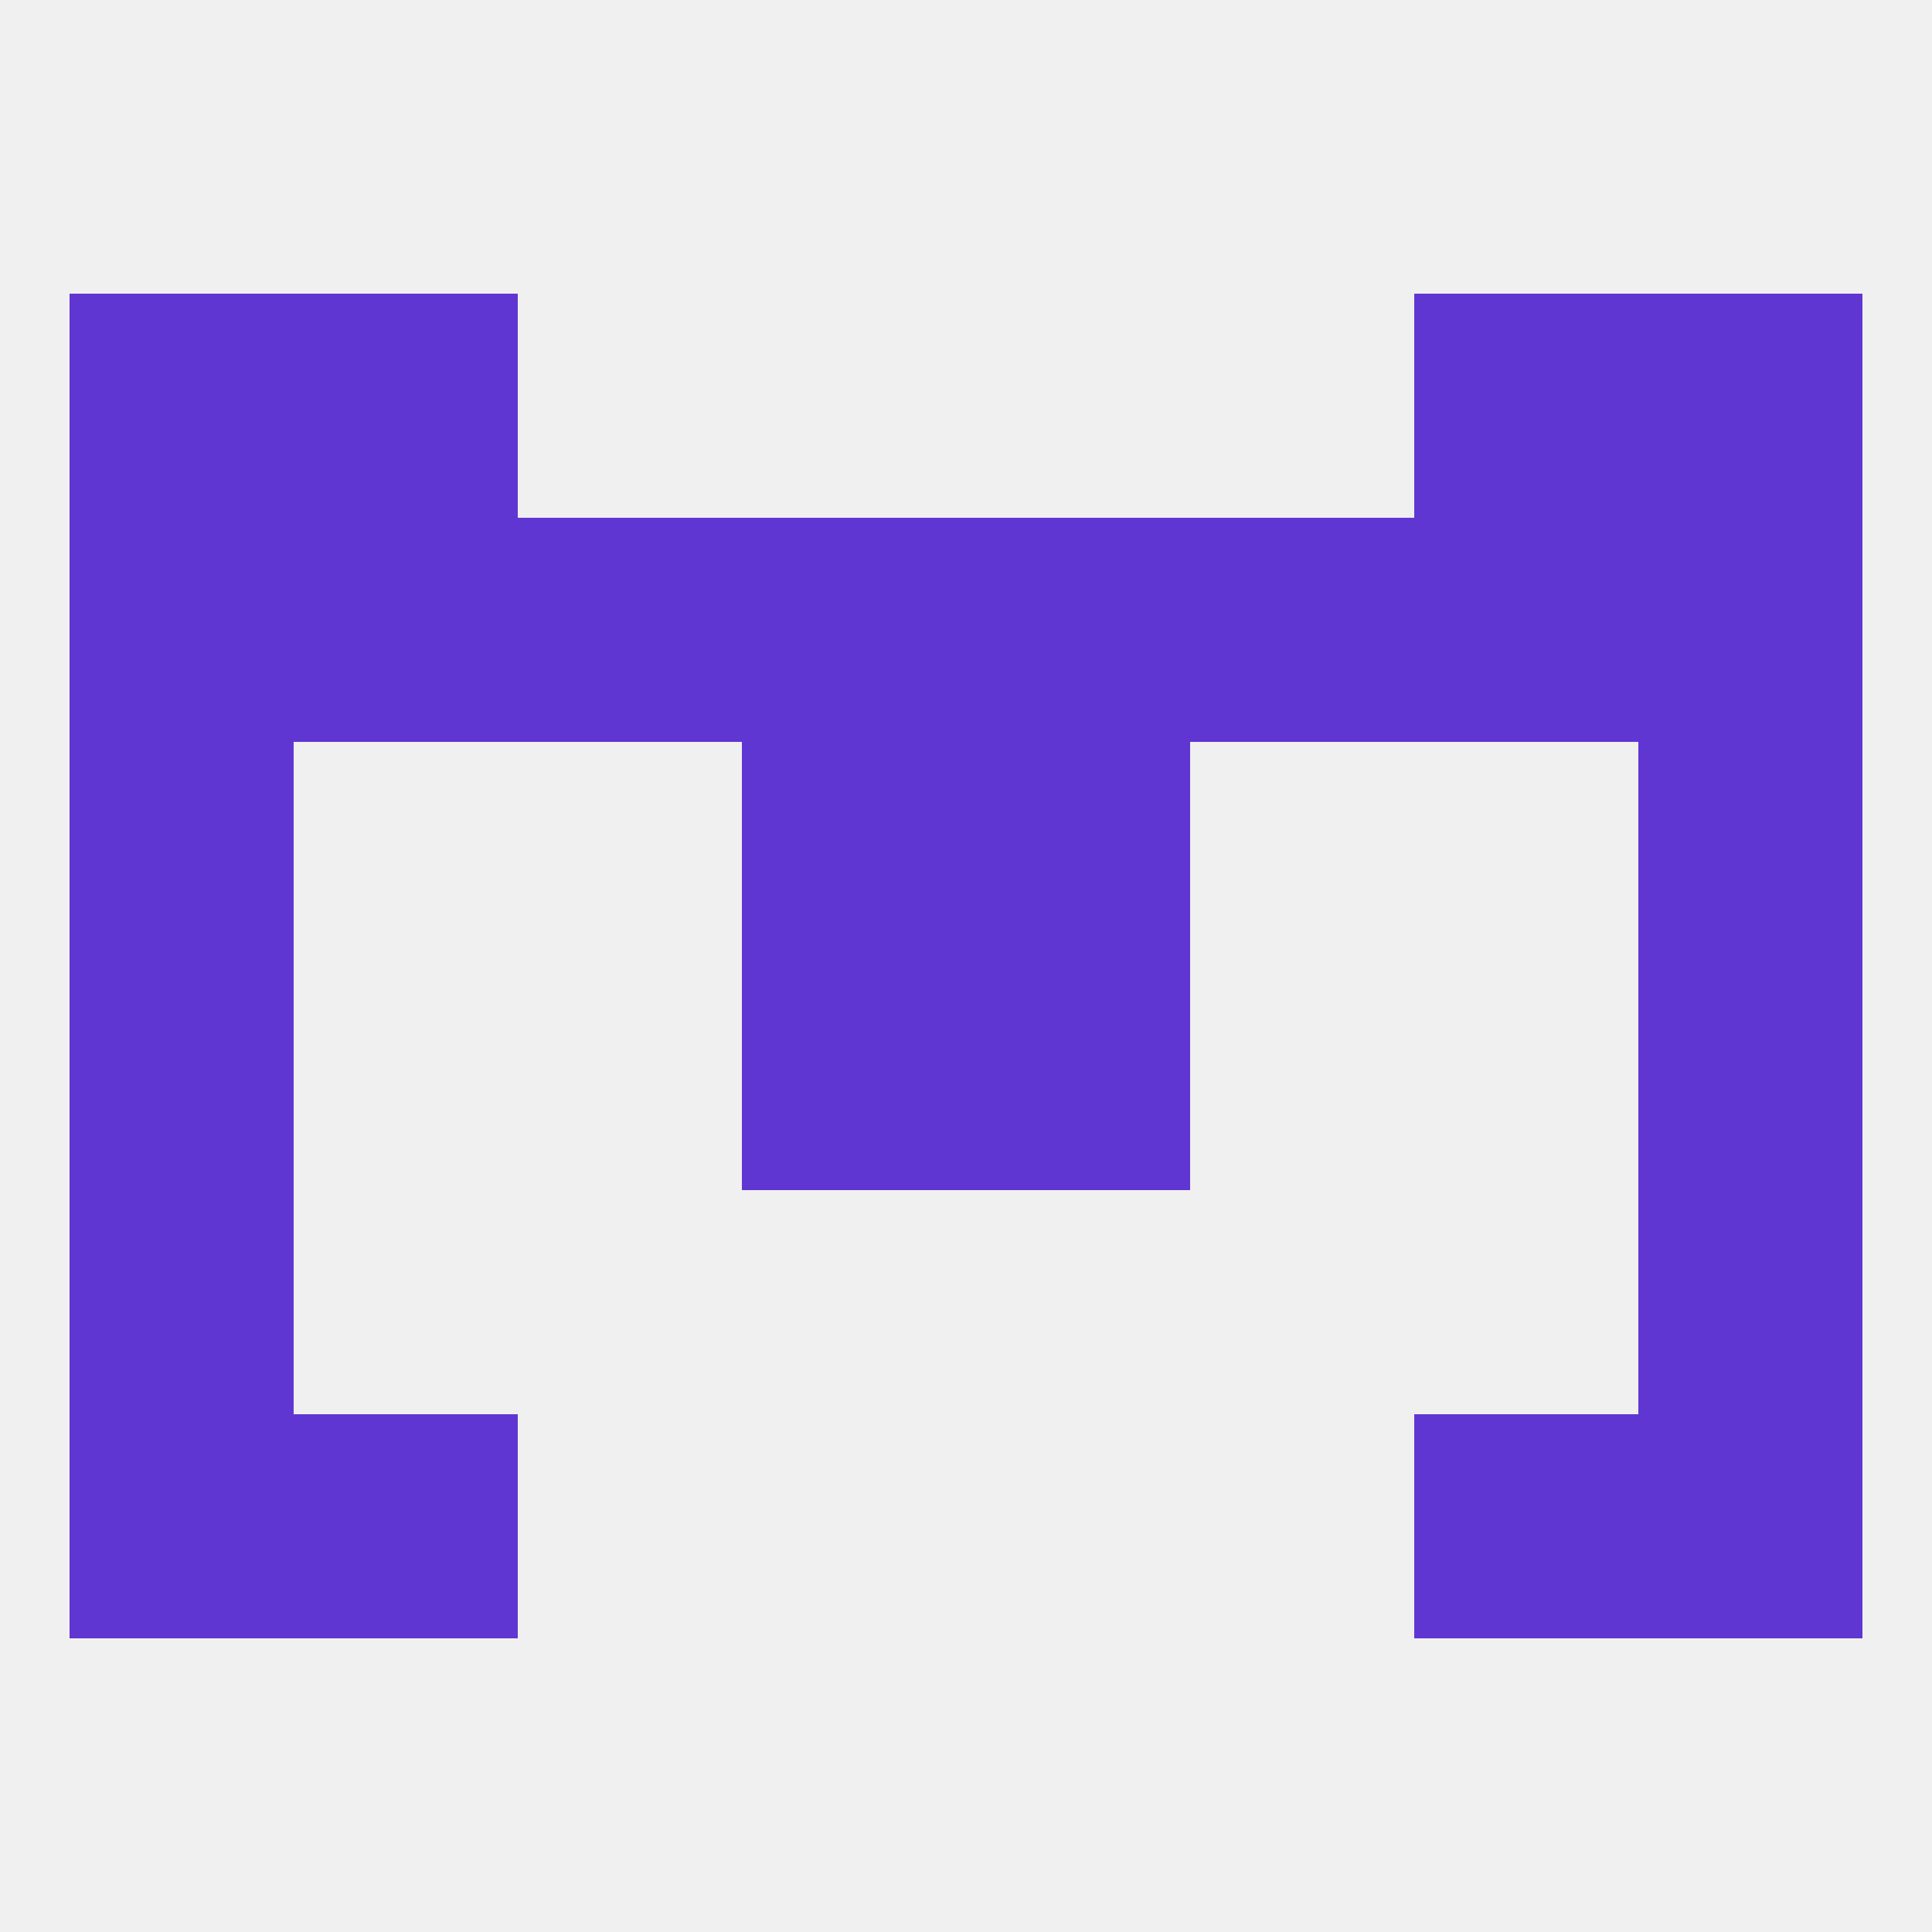 
<!--   <?xml version="1.0"?> -->
<svg version="1.1" baseprofile="full" xmlns="http://www.w3.org/2000/svg" xmlns:xlink="http://www.w3.org/1999/xlink" xmlns:ev="http://www.w3.org/2001/xml-events" width="250" height="250" viewBox="0 0 250 250" >
	<rect width="100%" height="100%" fill="rgba(240,240,240,255)"/>

	<rect x="9" y="125" width="29" height="29" fill="rgba(96,54,210,255)"/>
	<rect x="212" y="125" width="29" height="29" fill="rgba(96,54,210,255)"/>
	<rect x="96" y="125" width="29" height="29" fill="rgba(96,54,210,255)"/>
	<rect x="125" y="125" width="29" height="29" fill="rgba(96,54,210,255)"/>
	<rect x="9" y="154" width="29" height="29" fill="rgba(96,54,210,255)"/>
	<rect x="212" y="154" width="29" height="29" fill="rgba(96,54,210,255)"/>
	<rect x="38" y="183" width="29" height="29" fill="rgba(96,54,210,255)"/>
	<rect x="183" y="183" width="29" height="29" fill="rgba(96,54,210,255)"/>
	<rect x="9" y="183" width="29" height="29" fill="rgba(96,54,210,255)"/>
	<rect x="212" y="183" width="29" height="29" fill="rgba(96,54,210,255)"/>
	<rect x="125" y="96" width="29" height="29" fill="rgba(96,54,210,255)"/>
	<rect x="9" y="96" width="29" height="29" fill="rgba(96,54,210,255)"/>
	<rect x="212" y="96" width="29" height="29" fill="rgba(96,54,210,255)"/>
	<rect x="96" y="96" width="29" height="29" fill="rgba(96,54,210,255)"/>
	<rect x="125" y="67" width="29" height="29" fill="rgba(96,54,210,255)"/>
	<rect x="38" y="67" width="29" height="29" fill="rgba(96,54,210,255)"/>
	<rect x="96" y="67" width="29" height="29" fill="rgba(96,54,210,255)"/>
	<rect x="9" y="67" width="29" height="29" fill="rgba(96,54,210,255)"/>
	<rect x="212" y="67" width="29" height="29" fill="rgba(96,54,210,255)"/>
	<rect x="183" y="67" width="29" height="29" fill="rgba(96,54,210,255)"/>
	<rect x="67" y="67" width="29" height="29" fill="rgba(96,54,210,255)"/>
	<rect x="154" y="67" width="29" height="29" fill="rgba(96,54,210,255)"/>
	<rect x="183" y="38" width="29" height="29" fill="rgba(96,54,210,255)"/>
	<rect x="9" y="38" width="29" height="29" fill="rgba(96,54,210,255)"/>
	<rect x="212" y="38" width="29" height="29" fill="rgba(96,54,210,255)"/>
	<rect x="38" y="38" width="29" height="29" fill="rgba(96,54,210,255)"/>
</svg>